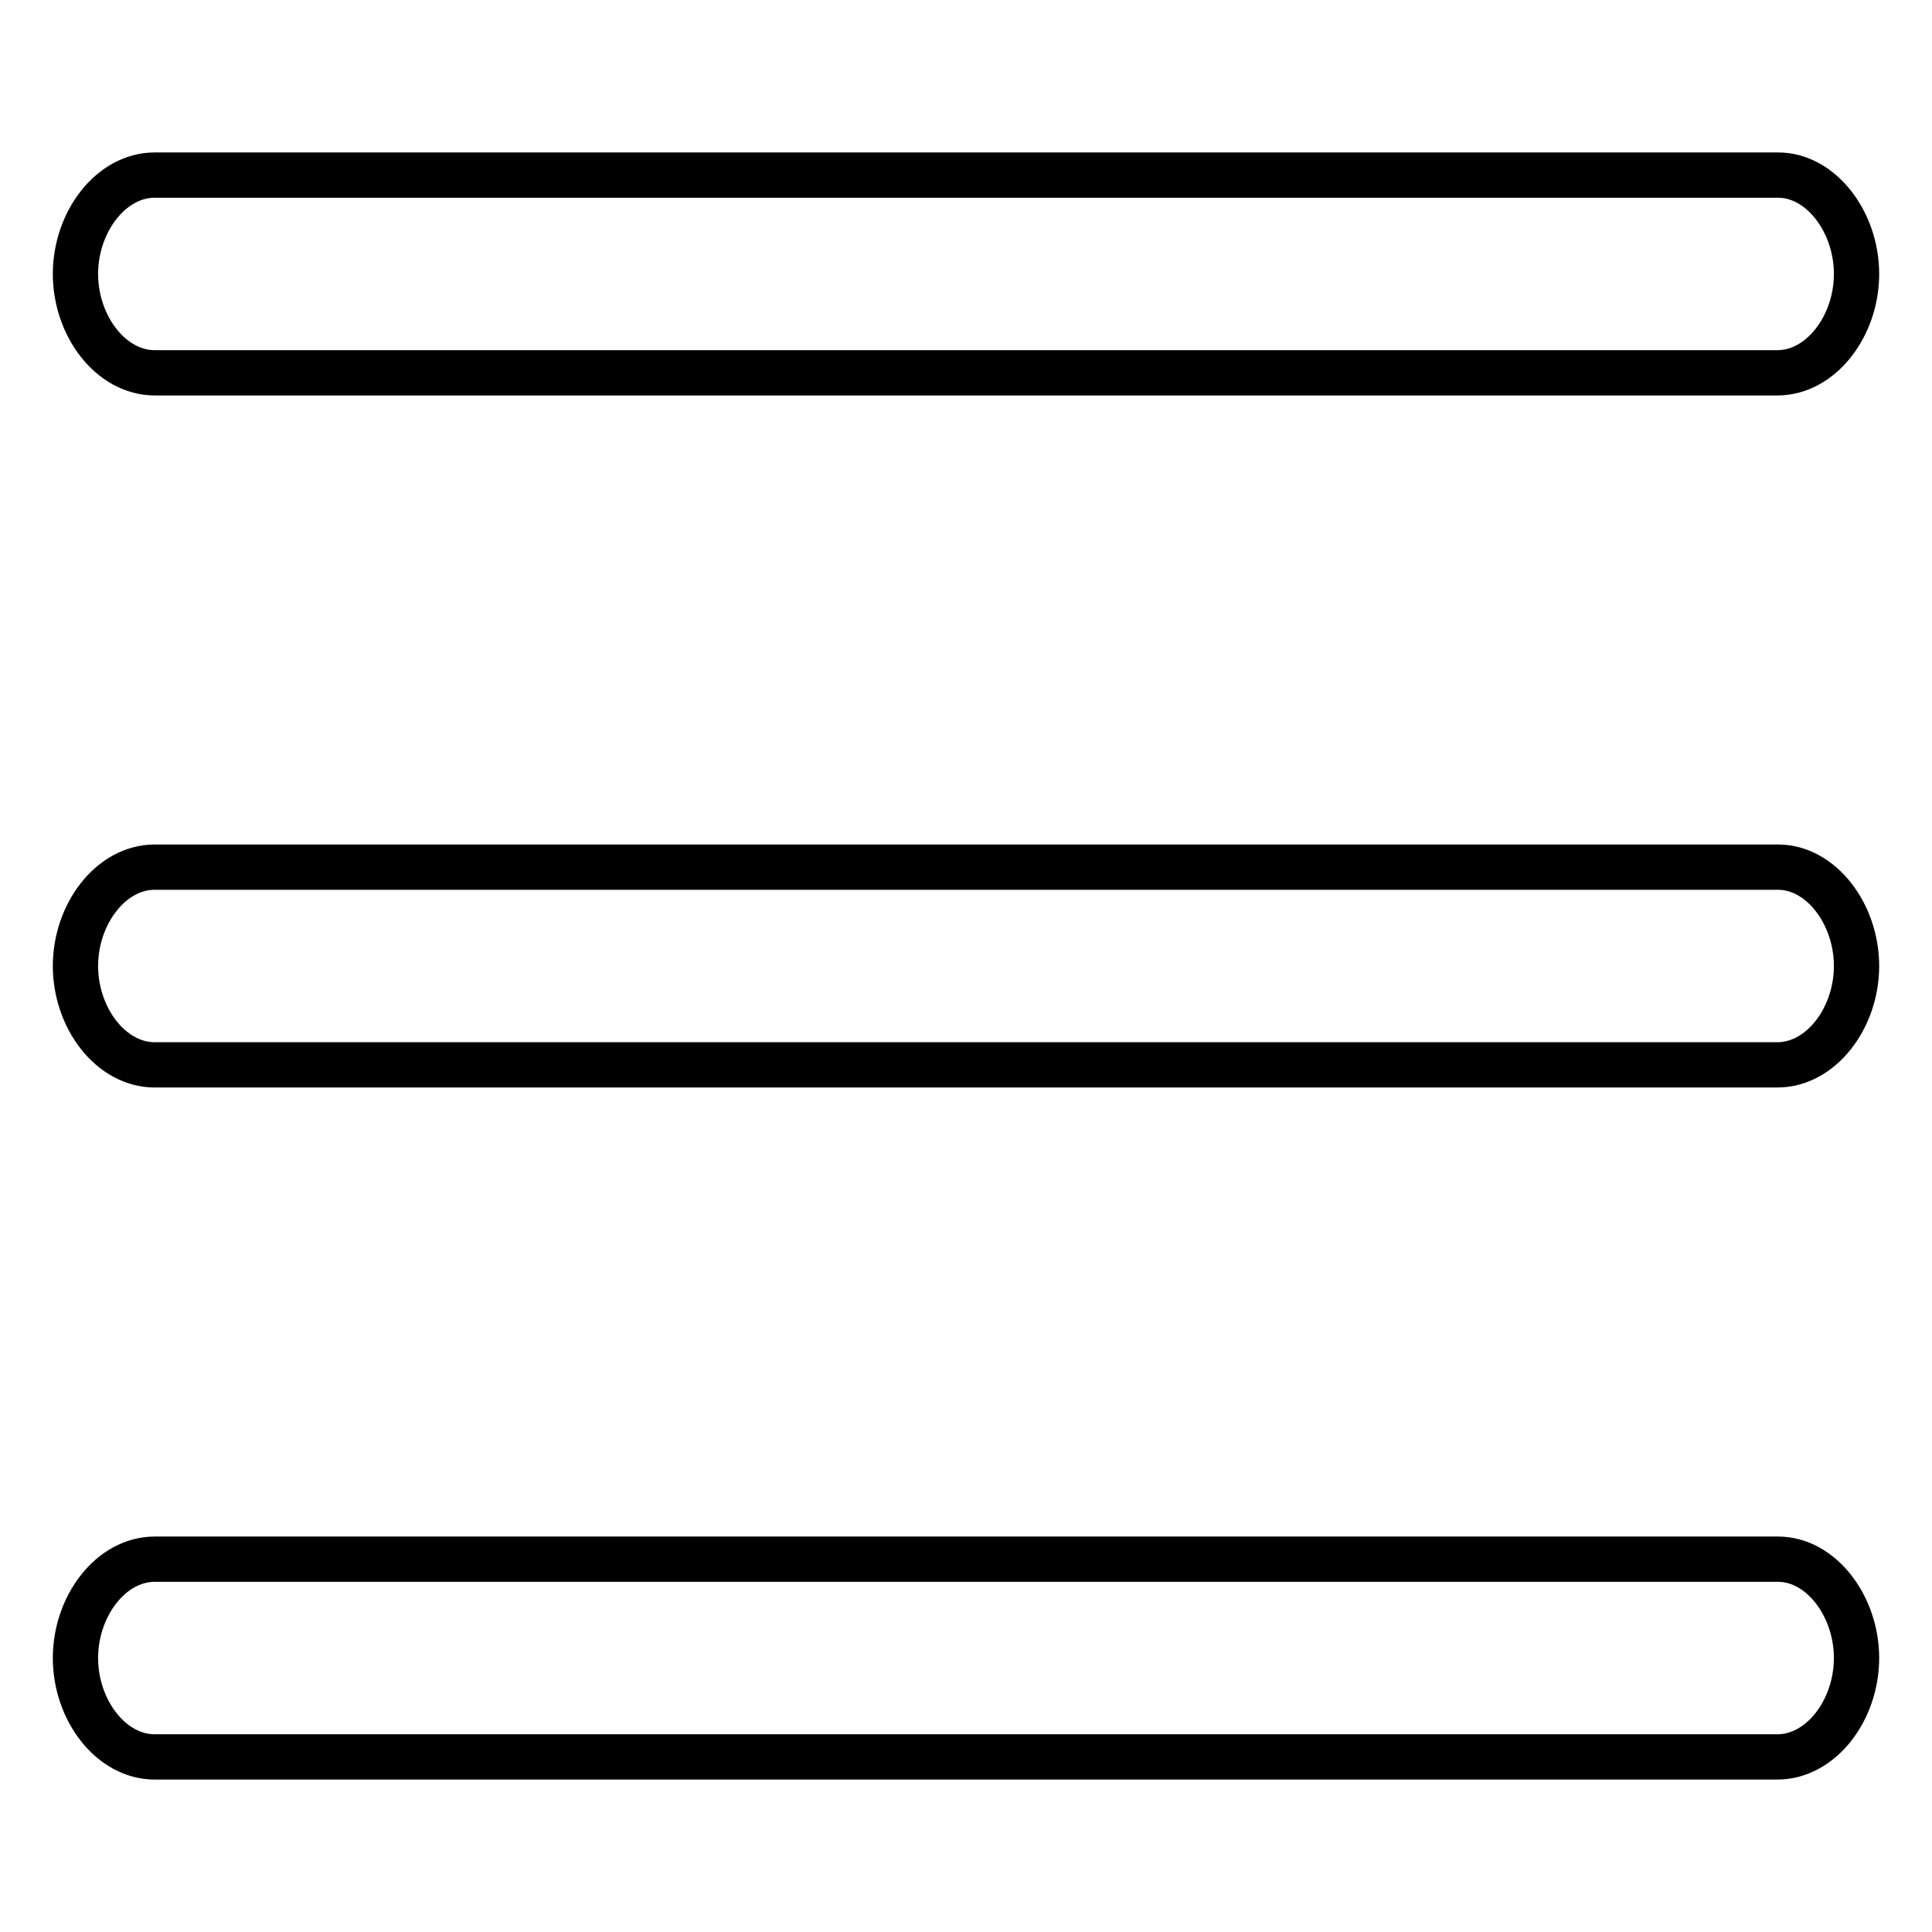 <?xml version="1.0" encoding="utf-8"?>
<!-- Svg Vector Icons : http://www.onlinewebfonts.com/icon -->
<!DOCTYPE svg PUBLIC "-//W3C//DTD SVG 1.1//EN" "http://www.w3.org/Graphics/SVG/1.1/DTD/svg11.dtd">
<svg version="1.1" xmlns="http://www.w3.org/2000/svg" xmlns:xlink="http://www.w3.org/1999/xlink" x="0px" y="0px" viewBox="0 0 256 256" enable-background="new 0 0 256 256" xml:space="preserve">
<g> <path stroke-width="6" fill-opacity="0" stroke="#000000"  d="M246,36.3c0,6.9-4.7,13.1-10.5,13.1H20.5c-5.8,0-10.5-6.2-10.5-13.1l0,0c0-6.9,4.7-13.1,10.5-13.1h215.1 C241.3,23.2,246,29.4,246,36.3L246,36.3z M246,128c0,6.9-4.7,13.1-10.5,13.1H20.5c-5.8,0-10.5-6.2-10.5-13.1l0,0 c0-6.9,4.7-13.1,10.5-13.1h215.1C241.3,114.9,246,121.1,246,128L246,128z M246,219.7c0,6.9-4.7,13.1-10.5,13.1H20.5 c-5.8,0-10.5-6.2-10.5-13.1l0,0c0-6.9,4.7-13.1,10.5-13.1h215.1C241.3,206.6,246,212.8,246,219.7L246,219.7z"/></g>
</svg>